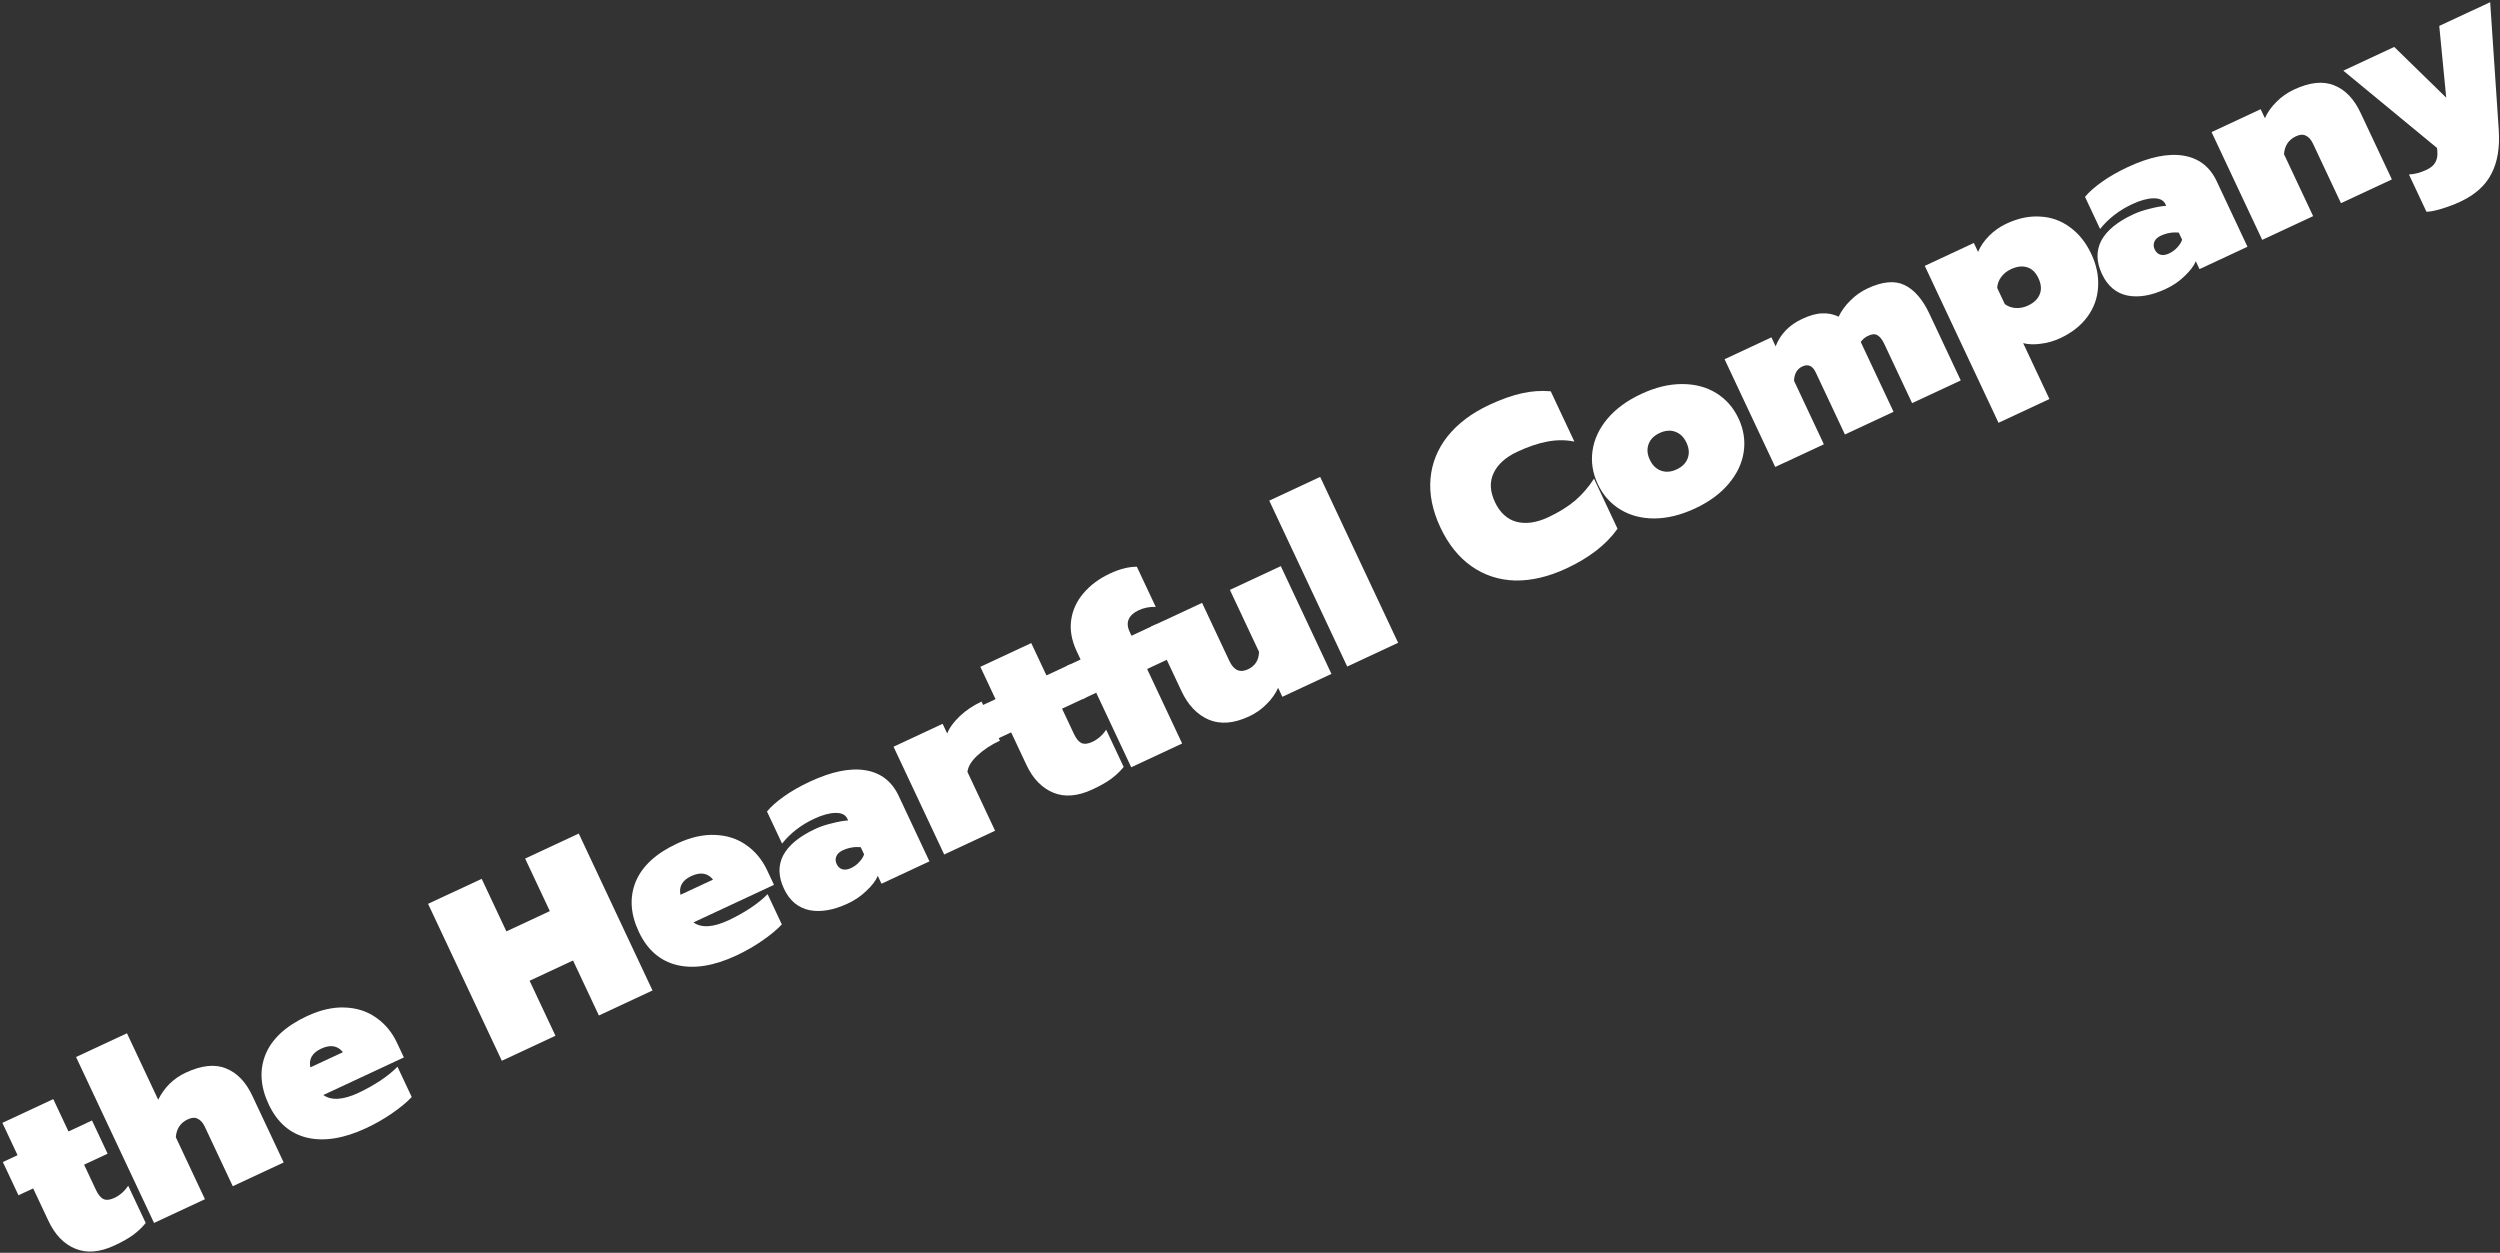 <svg width="900" height="451" viewBox="0 0 900 451" fill="none" xmlns="http://www.w3.org/2000/svg">
<rect x="0" y="0" width="900" height="451" fill="#333333" stroke="none"/>
<path d="M41.254 448.355C35.933 450.836 31.218 451.228 27.11 449.531C23.002 447.834 19.783 444.506 17.453 439.549L11.945 427.83L6.65 430.299L1.028 418.337L6.323 415.868L0.853 404.23L19.18 395.684L24.65 407.322L33.122 403.372L38.744 415.334L30.272 419.284L34.527 428.336C35.362 430.114 36.283 431.228 37.29 431.679C38.296 432.129 39.586 431.987 41.161 431.253C43.17 430.316 44.832 428.851 46.147 426.859L52.453 440.275C51.149 441.869 49.663 443.284 47.994 444.522C46.325 445.761 44.078 447.038 41.254 448.355Z" fill="white"/>
<path d="M27.38 380.528L45.707 371.982L56.951 395.906C59.164 391.458 62.47 388.208 66.868 386.157C72.57 383.499 77.396 382.989 81.344 384.63C85.322 386.191 88.489 389.477 90.844 394.488L102.126 418.492L83.798 427.038L73.77 405.701C73.061 404.192 72.203 403.213 71.197 402.762C70.22 402.233 69.025 402.297 67.613 402.955C64.953 404.196 63.513 406.345 63.295 409.403L73.779 431.71L55.452 440.256L27.38 380.528Z" fill="white"/>
<path d="M131.832 406.118C123.795 409.866 116.687 411.012 110.508 409.558C104.384 408.078 99.79 404.078 96.726 397.559C93.712 391.147 93.341 385.145 95.612 379.553C97.937 373.936 102.901 369.355 110.504 365.81C115.337 363.556 119.881 362.521 124.138 362.704C128.449 362.861 132.195 364.07 135.377 366.331C138.612 368.567 141.129 371.598 142.927 375.423L145.396 380.677L116.398 394.199C119.29 396.266 123.505 396.008 129.044 393.426C131.596 392.236 134.168 390.806 136.761 389.138C139.382 387.39 141.493 385.683 143.093 384.017L148.221 394.928C146.454 396.803 144.095 398.757 141.145 400.79C138.248 402.797 135.144 404.573 131.832 406.118ZM123.455 378.788C121.537 376.398 118.922 375.975 115.61 377.52C112.406 379.014 111.111 381.26 111.726 384.258L123.455 378.788Z" fill="white"/>
<path d="M154.105 325.377L173.409 316.375L182.298 335.288L197.938 327.995L189.049 309.082L208.354 300.08L234.906 356.575L215.601 365.577L206.295 345.776L190.655 353.069L199.962 372.87L180.657 381.872L154.105 325.377Z" fill="white"/>
<path d="M265.071 343.987C257.034 347.735 249.926 348.882 243.748 347.427C237.623 345.947 233.029 341.948 229.965 335.428C226.951 329.016 226.58 323.014 228.851 317.423C231.176 311.806 236.14 307.225 243.743 303.68C248.576 301.426 253.121 300.39 257.377 300.573C261.689 300.731 265.435 301.94 268.616 304.201C271.851 306.437 274.368 309.467 276.166 313.293L278.635 318.546L249.637 332.068C252.529 334.136 256.744 333.878 262.283 331.295C264.835 330.105 267.408 328.676 270 327.007C272.621 325.259 274.732 323.552 276.332 321.887L281.46 332.798C279.693 334.673 277.335 336.626 274.384 338.659C271.488 340.667 268.383 342.443 265.071 343.987ZM256.694 316.657C254.777 314.267 252.161 313.844 248.849 315.389C245.645 316.883 244.35 319.129 244.965 322.127L256.694 316.657Z" fill="white"/>
<path d="M305.196 325.277C300.092 327.657 295.5 328.452 291.42 327.66C287.316 326.815 284.251 324.238 282.225 319.927C280.173 315.563 280.082 311.565 281.951 307.935C283.874 304.279 287.741 301.097 293.551 298.387C295.289 297.577 297.291 296.906 299.557 296.375C301.798 295.79 303.723 295.45 305.334 295.356L305.03 294.709C304.372 293.308 302.957 292.622 300.785 292.649C298.613 292.676 296.061 293.374 293.129 294.741C288.404 296.944 284.543 299.927 281.545 303.69L276.113 292.133C277.5 290.435 279.532 288.633 282.212 286.727C284.891 284.82 287.995 283.044 291.525 281.398C299.345 277.752 306.016 276.382 311.54 277.288C317.063 278.194 321.053 281.26 323.51 286.486L334.602 310.087L317.333 318.139L316.004 315.31C315.287 317.024 313.938 318.803 311.957 320.646C310.056 322.518 307.803 324.061 305.196 325.277ZM306.351 312.52C307.491 311.988 308.476 311.266 309.305 310.354C310.188 309.416 310.777 308.485 311.07 307.56L309.855 304.974C307.582 304.786 305.413 305.173 303.35 306.135C302.209 306.667 301.453 307.381 301.08 308.277C300.706 309.174 300.748 310.107 301.204 311.077C301.634 311.993 302.287 312.608 303.163 312.922C304.093 313.211 305.156 313.077 306.351 312.52Z" fill="white"/>
<path d="M321.674 268.818L339.35 260.575L340.983 264.051C341.845 261.941 343.377 259.847 345.579 257.769C347.78 255.692 350.374 253.957 353.361 252.564L359.97 266.627C356.766 268.121 354.064 269.907 351.862 271.984C349.69 273.983 348.497 275.951 348.283 277.891L358.235 299.066L339.908 307.612L321.674 268.818Z" fill="white"/>
<path d="M393.324 284.182C388.002 286.664 383.287 287.056 379.179 285.358C375.071 283.661 371.852 280.334 369.523 275.376L364.015 263.657L358.72 266.126L353.098 254.164L358.393 251.695L352.923 240.057L371.25 231.511L376.72 243.149L385.191 239.199L390.813 251.161L382.342 255.111L386.596 264.163C387.432 265.941 388.353 267.056 389.359 267.506C390.365 267.956 391.656 267.815 393.231 267.08C395.24 266.143 396.902 264.679 398.216 262.686L404.522 276.103C403.219 277.696 401.732 279.112 400.063 280.35C398.394 281.588 396.148 282.865 393.324 284.182Z" fill="white"/>
<path d="M394.634 249.379L389.584 251.734L383.962 239.772L389.012 237.417L387.606 234.427C385.783 230.548 385.122 226.816 385.622 223.232C386.123 219.649 387.591 216.435 390.028 213.591C392.494 210.667 395.682 208.294 399.592 206.471C403.121 204.825 406.347 204.01 409.268 204.028L416.068 218.495C413.899 218.389 411.838 218.792 409.883 219.704C408.091 220.539 406.909 221.616 406.336 222.934C405.764 224.252 405.883 225.773 406.694 227.497L407.339 228.871L416.055 224.807L421.677 236.769L412.961 240.833L425.573 267.666L407.245 276.212L394.634 249.379Z" fill="white"/>
<path d="M449.672 257.906C444.188 260.464 439.339 260.853 435.126 259.073C430.967 257.268 427.698 253.833 425.317 248.768L414.415 225.572L432.742 217.026L442.581 237.959C444.151 241.299 446.375 242.299 449.253 240.957C451.86 239.741 453.191 237.642 453.246 234.661L442.761 212.354L461.089 203.807L479.322 242.602L461.647 250.845L460.127 247.612C459.156 249.772 457.762 251.736 455.945 253.503C454.152 255.325 452.062 256.792 449.672 257.906Z" fill="white"/>
<path d="M456.927 180.227L475.255 171.681L503.327 231.409L484.999 239.955L456.927 180.227Z" fill="white"/>
<path d="M563.906 204.638C557.499 207.626 551.361 209.076 545.493 208.987C539.655 208.819 534.421 207.122 529.792 203.893C525.138 200.611 521.393 195.953 518.556 189.918C515.695 183.83 514.502 177.981 514.977 172.373C515.453 166.764 517.496 161.673 521.106 157.099C524.77 152.5 529.806 148.707 536.214 145.719C540.396 143.769 544.253 142.397 547.786 141.604C551.319 140.81 554.81 140.561 558.26 140.858L566.769 158.962C563.623 158.327 560.38 158.328 557.039 158.967C553.752 159.58 550.154 160.798 546.244 162.621C542.008 164.596 539.15 167.177 537.668 170.364C536.216 173.472 536.389 176.939 538.187 180.764C539.985 184.59 542.587 186.957 545.993 187.865C549.374 188.719 553.155 188.171 557.336 186.221C561.137 184.449 564.368 182.449 567.029 180.223C569.665 177.943 571.935 175.308 573.84 172.317L582.311 190.341C578.295 196.023 572.16 200.789 563.906 204.638Z" fill="white"/>
<path d="M610.216 183.044C605.111 185.424 600.214 186.624 595.522 186.644C590.885 186.638 586.801 185.554 583.268 183.391C579.736 181.228 577.046 178.18 575.197 174.247C573.348 170.313 572.721 166.303 573.316 162.215C573.911 158.128 575.691 154.309 578.656 150.758C581.676 147.182 585.738 144.204 590.843 141.824C595.947 139.444 600.818 138.256 605.455 138.262C610.146 138.242 614.258 139.314 617.79 141.477C621.323 143.64 624.013 146.688 625.862 150.621C627.711 154.554 628.338 158.565 627.743 162.652C627.148 166.74 625.341 170.571 622.321 174.147C619.355 177.698 615.321 180.663 610.216 183.044ZM603.606 168.98C605.616 168.044 606.939 166.704 607.577 164.961C608.214 163.219 608.064 161.351 607.127 159.357C606.19 157.364 604.846 156.053 603.094 155.424C601.342 154.796 599.462 154.95 597.453 155.887C595.443 156.824 594.12 158.164 593.482 159.906C592.845 161.649 592.995 163.517 593.932 165.51C594.869 167.504 596.213 168.815 597.965 169.443C599.717 170.072 601.597 169.917 603.606 168.98Z" fill="white"/>
<path d="M620.846 129.312L637.707 121.449L639.227 124.682C640.929 120.275 644.115 116.983 648.785 114.805C651.555 113.514 653.958 112.853 655.996 112.822C658.063 112.712 660.036 113.106 661.914 114.004C662.91 111.897 664.317 109.96 666.135 108.193C667.927 106.372 669.991 104.917 672.326 103.828C677.702 101.321 682.149 100.923 685.667 102.632C689.185 104.342 692.159 107.783 694.59 112.956L705.872 136.96L688.36 145.127L678.331 123.789C677.597 122.227 676.781 121.195 675.883 120.694C675.04 120.167 673.94 120.221 672.582 120.854C671.442 121.386 670.536 122.136 669.866 123.105L681.68 148.241L664.168 156.408L653.721 134.181C653.139 132.942 652.464 132.14 651.697 131.775C650.904 131.357 649.938 131.413 648.797 131.945C646.951 132.806 645.966 134.513 645.842 137.067L656.592 159.94L639.079 168.106L620.846 129.312Z" fill="white"/>
<path d="M692.914 95.705L710.59 87.463L712.11 90.696C712.943 88.665 714.255 86.739 716.048 84.918C717.894 83.072 719.985 81.604 722.32 80.515C726.556 78.54 730.626 77.693 734.532 77.974C738.467 78.176 742.01 79.447 745.162 81.787C748.369 84.102 750.934 87.306 752.859 91.401C754.758 95.443 755.574 99.431 755.305 103.366C755.09 107.276 753.813 110.828 751.474 114.021C749.135 117.214 745.874 119.785 741.693 121.735C739.412 122.798 737.048 123.474 734.601 123.761C732.234 124.076 730.145 123.999 728.336 123.529L737.794 143.654L719.467 152.2L692.914 95.705ZM730.033 110.027C732.205 109.014 733.623 107.663 734.286 105.974C735.003 104.261 734.855 102.326 733.842 100.171C732.829 98.015 731.445 96.69 729.689 96.195C727.988 95.674 726.052 95.921 723.879 96.933C722.468 97.592 721.316 98.523 720.425 99.727C719.535 100.93 719.057 102.237 718.991 103.647L721.726 109.466C722.855 110.319 724.169 110.79 725.668 110.88C727.166 110.969 728.621 110.685 730.033 110.027Z" fill="white"/>
<path d="M779.687 104.018C774.582 106.398 769.99 107.193 765.911 106.402C761.806 105.557 758.741 102.979 756.715 98.668C754.664 94.304 754.573 90.307 756.441 86.676C758.364 83.02 762.231 79.838 768.042 77.129C769.779 76.318 771.781 75.647 774.047 75.116C776.288 74.531 778.214 74.192 779.825 74.097L779.521 73.451C778.862 72.05 777.447 71.363 775.276 71.39C773.104 71.418 770.551 72.115 767.619 73.483C762.895 75.686 759.033 78.669 756.035 82.431L750.603 70.874C751.99 69.176 754.023 67.374 756.702 65.468C759.381 63.562 762.486 61.786 766.015 60.14C773.835 56.493 780.507 55.123 786.03 56.029C791.554 56.935 795.544 60.001 798 65.228L809.092 88.828L791.824 96.88L790.494 94.052C789.777 95.766 788.428 97.544 786.448 99.387C784.547 101.259 782.293 102.803 779.687 104.018ZM780.841 91.261C781.981 90.73 782.966 90.008 783.795 89.095C784.679 88.158 785.267 87.227 785.561 86.302L784.345 83.715C782.072 83.527 779.904 83.914 777.84 84.876C776.7 85.408 775.943 86.122 775.57 87.019C775.197 87.915 775.238 88.849 775.694 89.819C776.125 90.734 776.778 91.35 777.654 91.664C778.584 91.953 779.646 91.818 780.841 91.261Z" fill="white"/>
<path d="M796.165 47.559L813.84 39.317L815.36 42.55C816.331 40.389 817.725 38.425 819.542 36.658C821.335 34.837 823.425 33.369 825.815 32.255C831.517 29.596 836.342 29.087 840.291 30.727C844.268 32.288 847.435 35.574 849.79 40.585L861.072 64.589L842.745 73.136L832.716 51.798C832.007 50.29 831.149 49.31 830.143 48.86C829.166 48.33 827.972 48.394 826.56 49.053C823.899 50.294 822.459 52.443 822.241 55.501L832.726 77.808L814.398 86.354L796.165 47.559Z" fill="white"/>
<path d="M885.642 72.642C883.633 73.579 881.412 74.418 878.979 75.158C876.601 75.873 874.782 76.228 873.522 76.225L867.217 62.808C869.229 62.724 871.321 62.175 873.494 61.162C875.068 60.428 876.138 59.535 876.703 58.483C877.322 57.406 877.573 56.107 877.454 54.586L877.329 53.264L843.596 25.441L861.924 16.895L880.64 35.166L878.133 9.336L896.461 0.79L899.543 46.65C899.983 53.08 899.101 58.385 896.895 62.567C894.769 66.777 891.018 70.135 885.642 72.642Z" fill="white"/>
</svg>
